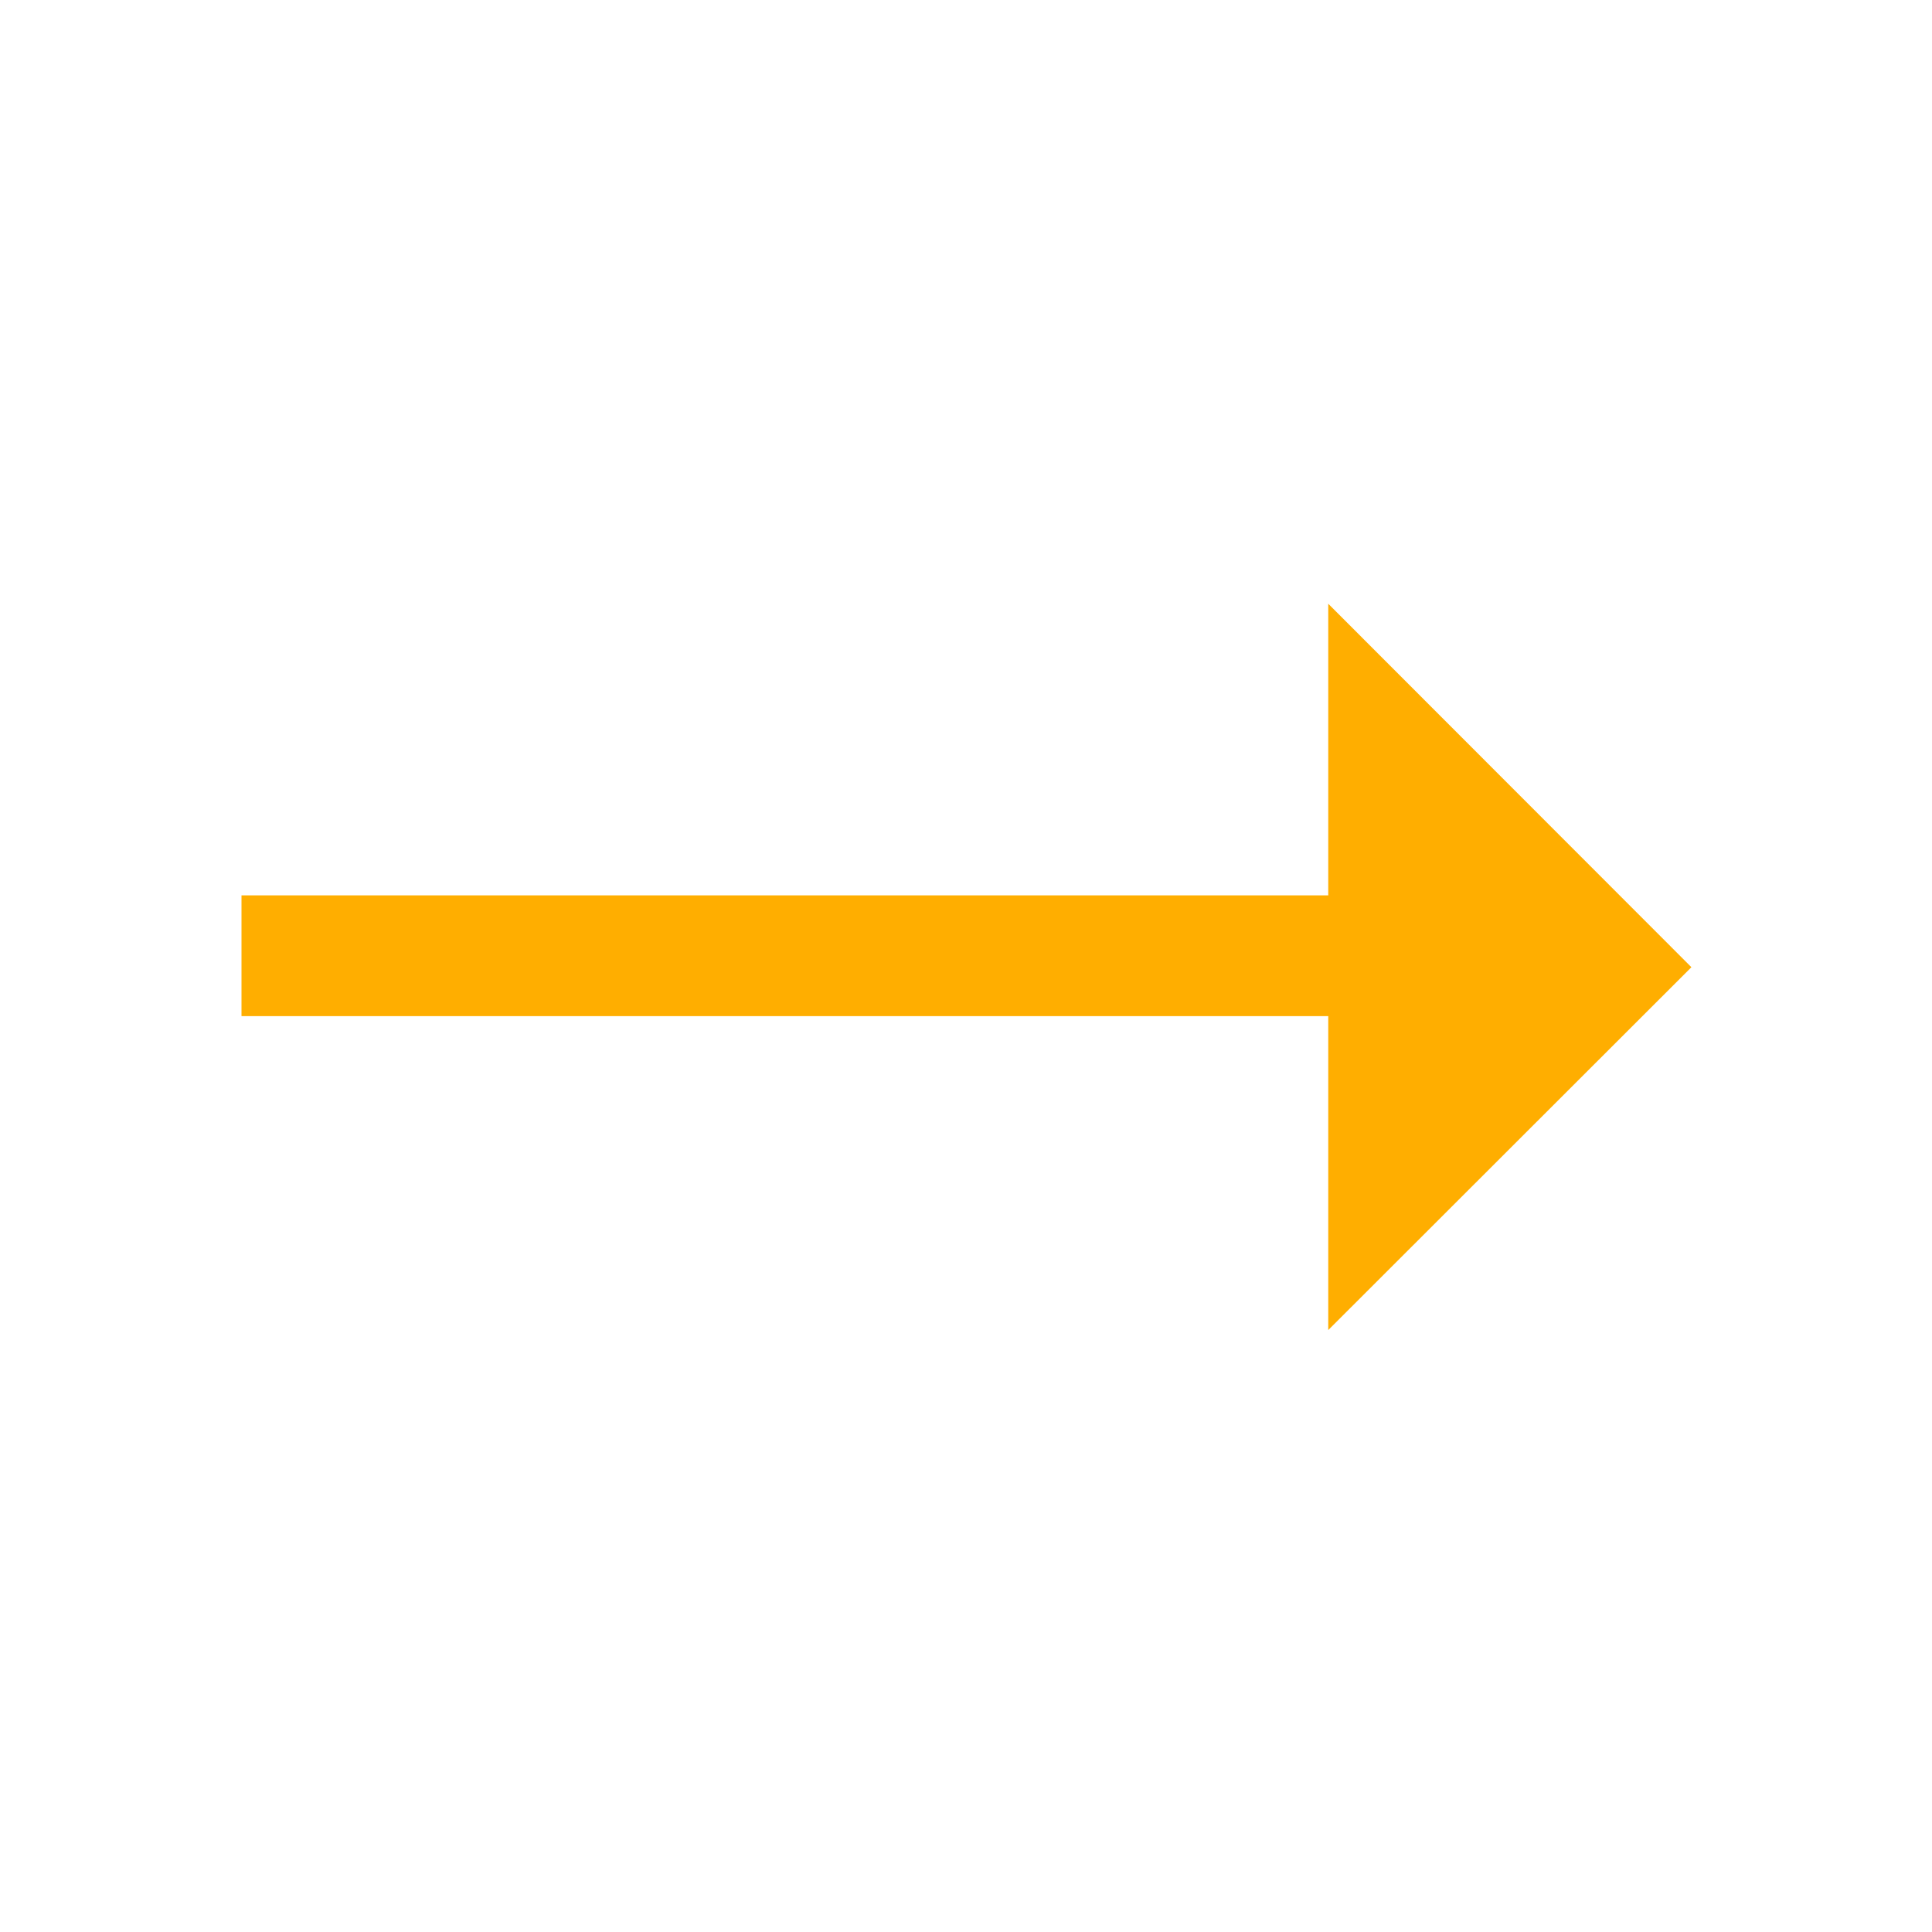 <svg width="32" height="32" viewBox="0 0 32 32" fill="none" xmlns="http://www.w3.org/2000/svg">
<g id="Elements / Icons / 32 / Link Arrow">
<path id="Vector" fill-rule="evenodd" clip-rule="evenodd" d="M28.015 16.02L22 22.03V16.83H4V14.83H22V10L28.015 16.02Z" fill="#FFAE00"/>
</g>
</svg>
